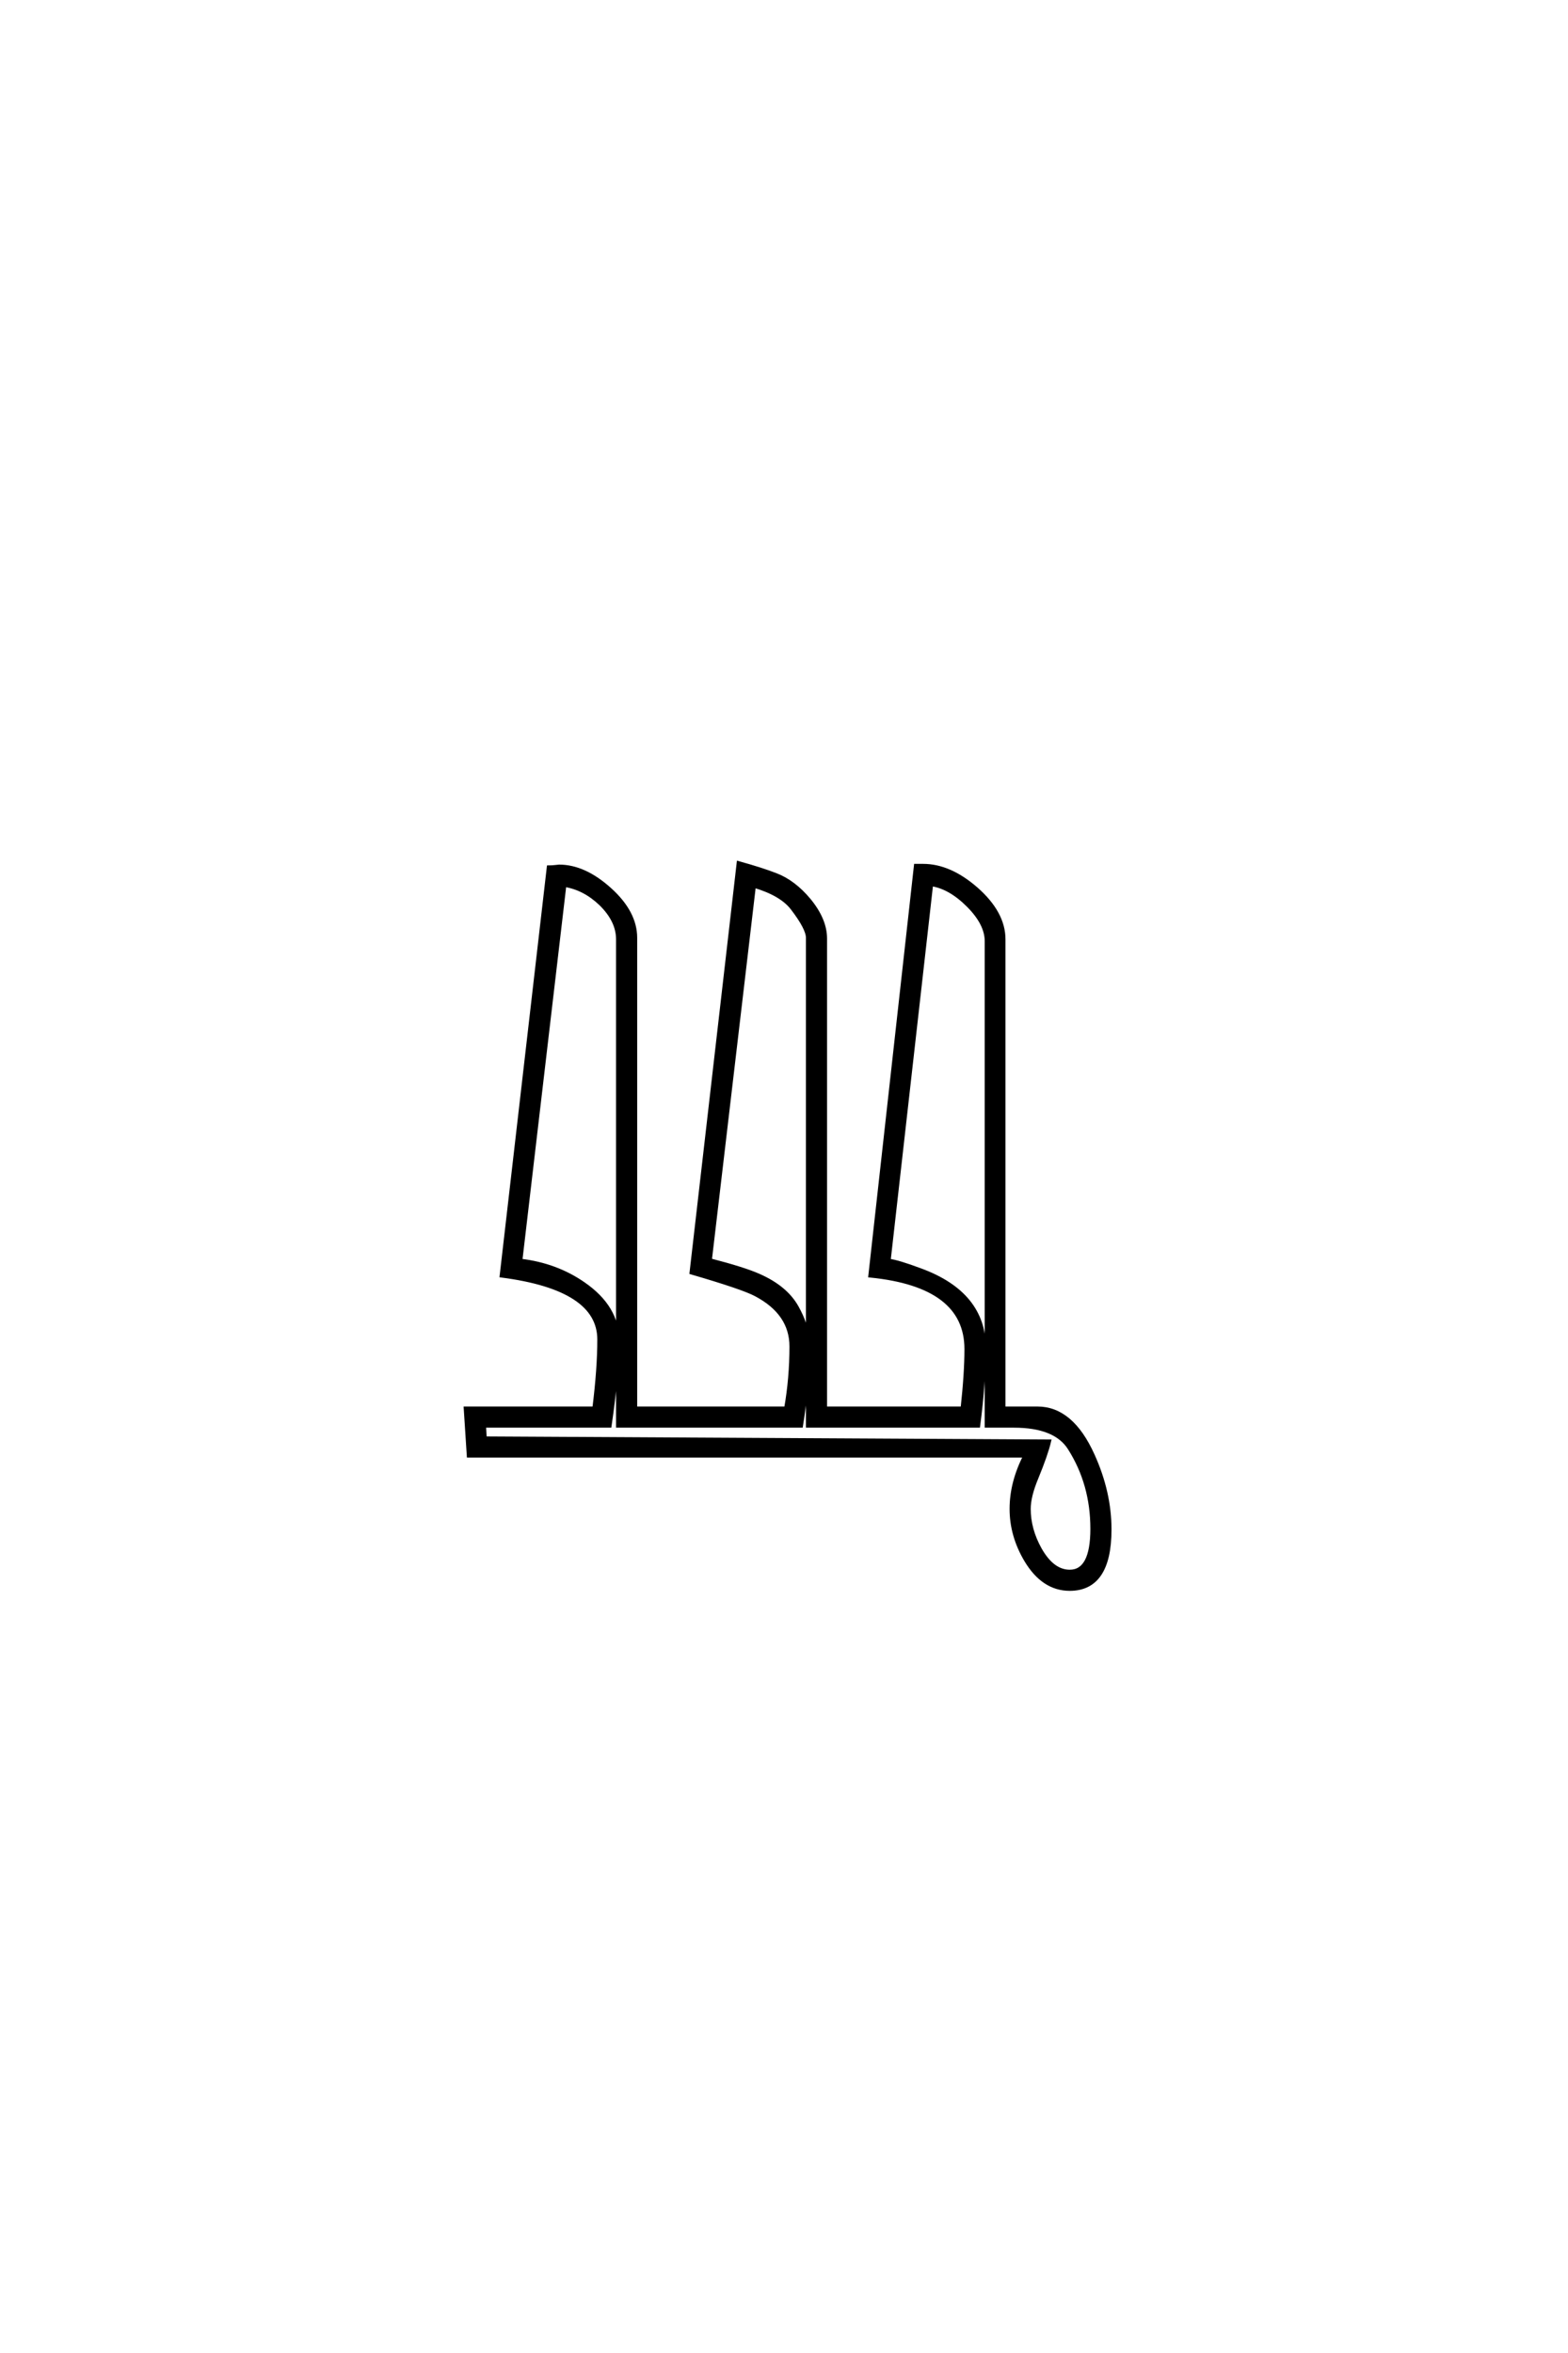 <?xml version="1.0" encoding="UTF-8"?>
<!DOCTYPE svg PUBLIC "-//W3C//DTD SVG 1.0//EN" "http://www.w3.org/TR/2001/REC-SVG-20010904/DTD/svg10.dtd">

<svg xmlns="http://www.w3.org/2000/svg" version="1.0" width="40" height="60">

  <g transform="scale(0.1 -0.1) translate(110.0 -370.0)">
    <path d="M173.047 -20.016
Q173.047 -35.156 162.891 -35.156
Q156.156 -35.156 151.766 -27.828
Q148.047 -21.578 148.047 -14.75
Q148.047 -8.016 151.562 -1.172
L9.578 -1.172
L8.797 10.844
L41.609 10.844
Q42.875 21 42.875 28.422
Q42.875 41.5 17.969 44.734
L29.984 148.828
Q30.766 148.828 31.594 148.922
Q32.422 149.031 32.625 149.031
Q39.062 149.031 45.547 143.172
Q52.047 137.312 52.047 130.859
L52.047 10.844
L90.531 10.844
Q91.891 18.562 91.891 26.656
Q91.891 35.156 82.812 39.938
Q79.5 41.703 66.406 45.516
L78.422 149.906
Q84.375 148.25 87.891 146.875
Q92.484 145.125 96.391 140.438
Q100.484 135.453 100.484 130.672
L100.484 10.844
L135.547 10.844
Q136.531 19.828 136.531 25.984
Q136.531 42.281 112.016 44.734
L123.641 149.219
L125.484 149.219
Q132.234 149.219 138.969 143.359
Q146 137.203 146 130.469
L146 10.844
L154.688 10.844
Q163.375 10.844 168.75 -1.078
Q173.047 -10.547 173.047 -20.016
Q173.047 -10.547 173.047 -20.016
M96.094 28.516
L96.094 130.859
Q96.094 133.297 92.094 138.484
Q89.266 142.094 82.328 144.141
L71.094 48.641
Q79.781 46.391 83.5 44.734
Q90.438 41.703 93.266 36.625
Q95.609 32.422 96.094 28.516
Q95.609 32.422 96.094 28.516
M168.656 -19.828
Q168.656 -8.406 162.891 0.688
Q159.281 6.453 148.641 6.453
L141.703 6.453
L141.703 129.984
Q141.703 134.469 137.016 139.156
Q132.328 143.844 127.547 144.531
L116.703 48.531
Q119.047 48.25 124.812 46.094
Q141.016 40.141 141.016 26.172
Q141.016 17.781 139.547 6.453
L96.094 6.453
L96.094 22.75
Q95.797 15.625 94.344 6.453
L47.656 6.453
L47.656 130.469
Q47.656 135.25 43.266 139.547
Q39.062 143.562 33.984 144.344
L22.75 48.531
Q31.844 47.469 38.875 42.578
Q47.469 36.625 47.469 28.219
Q47.469 19.734 45.516 6.453
L13.484 6.453
L13.672 3.219
L157.625 2.438
Q156.844 -0.875 154.391 -6.844
Q152.438 -11.531 152.438 -14.75
Q152.438 -20.016 155.281 -25.094
Q158.5 -30.766 162.891 -30.766
Q168.656 -30.766 168.656 -19.828
" style="fill: #000000; stroke: #000000"/>
  </g>
</svg>
